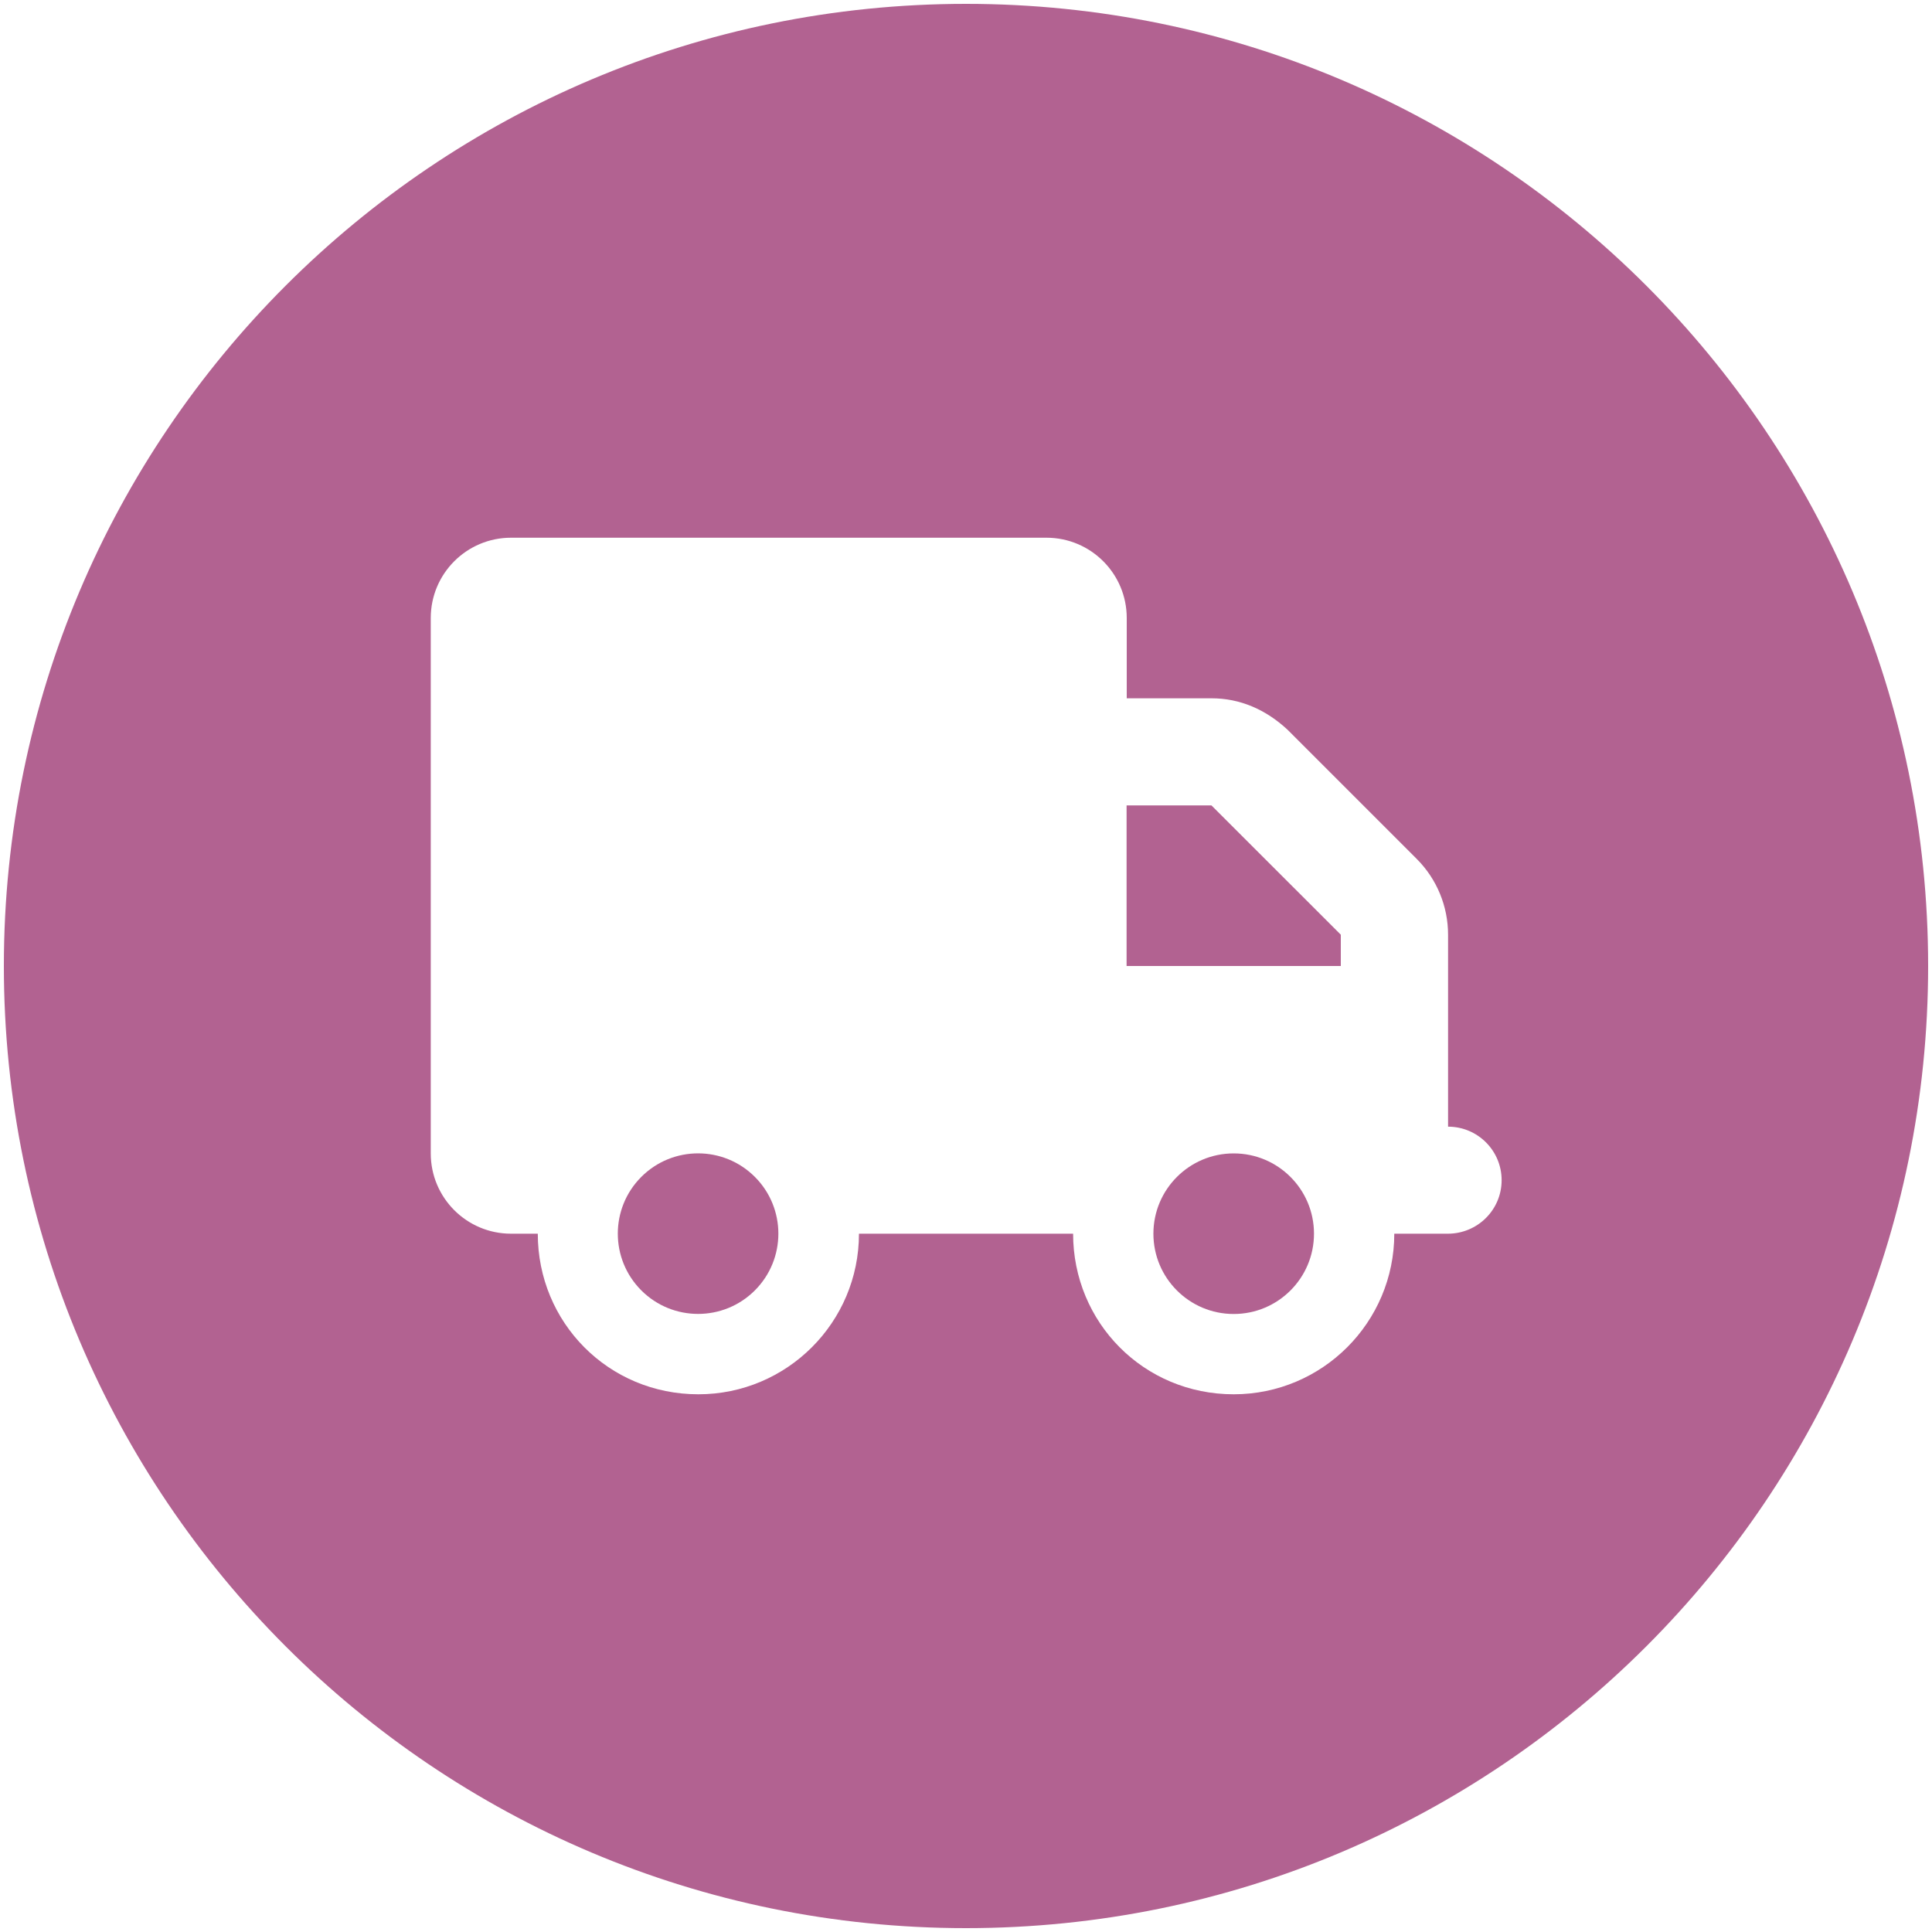 <?xml version="1.0" encoding="utf-8"?>
<!-- Generator: Adobe Illustrator 24.3.0, SVG Export Plug-In . SVG Version: 6.00 Build 0)  -->
<svg version="1.1" id="Layer_1" xmlns="http://www.w3.org/2000/svg" xmlns:xlink="http://www.w3.org/1999/xlink" x="0px" y="0px"
	 viewBox="0 0 2500 2500" style="enable-background:new 0 0 2500 2500;" xml:space="preserve">
<style type="text/css">
	.st0{fill:#B26291;}
</style>
<g>
	<polygon class="st0" points="1457.8,1042.2 1457.8,1250 1735,1250 1735,1209.5 1567.6,1042.2 	"/>
	<circle class="st0" cx="1596.4" cy="1596.4" r="103.9"/>
	<path class="st0" d="M1250,5C562.4,5,5,562.4,5,1250s557.4,1245,1245,1245s1245-557.4,1245-1245S1937.6,5,1250,5z M1873.5,1596.4
		h-69.3c0,114.7-93.1,207.8-207.8,207.8c-116.7,0-207.8-93.1-207.8-207.8h-277.1c0,114.7-93.1,207.8-207.8,207.8
		c-116.7,0-207.8-93.1-207.8-207.8h-34.6c-57.4,0-103.9-46.5-103.9-103.9V799.7c0-57.4,46.5-103.9,103.9-103.9h692.8
		c57.4,0,103.9,46.5,103.9,103.9v103.9h109.8c36.8,0,70.1,14.5,98.1,40.5l167.4,167.4c26,26,40.5,61.3,40.5,98.1v248.3
		c38.3,0,69.3,31,69.3,69.3S1911.9,1596.4,1873.5,1596.4z"/>
	
		<ellipse transform="matrix(0.707 -0.707 0.707 0.707 -864.175 1106.513)" class="st0" cx="903.6" cy="1596.4" rx="103.9" ry="103.9"/>
</g>
</svg>
